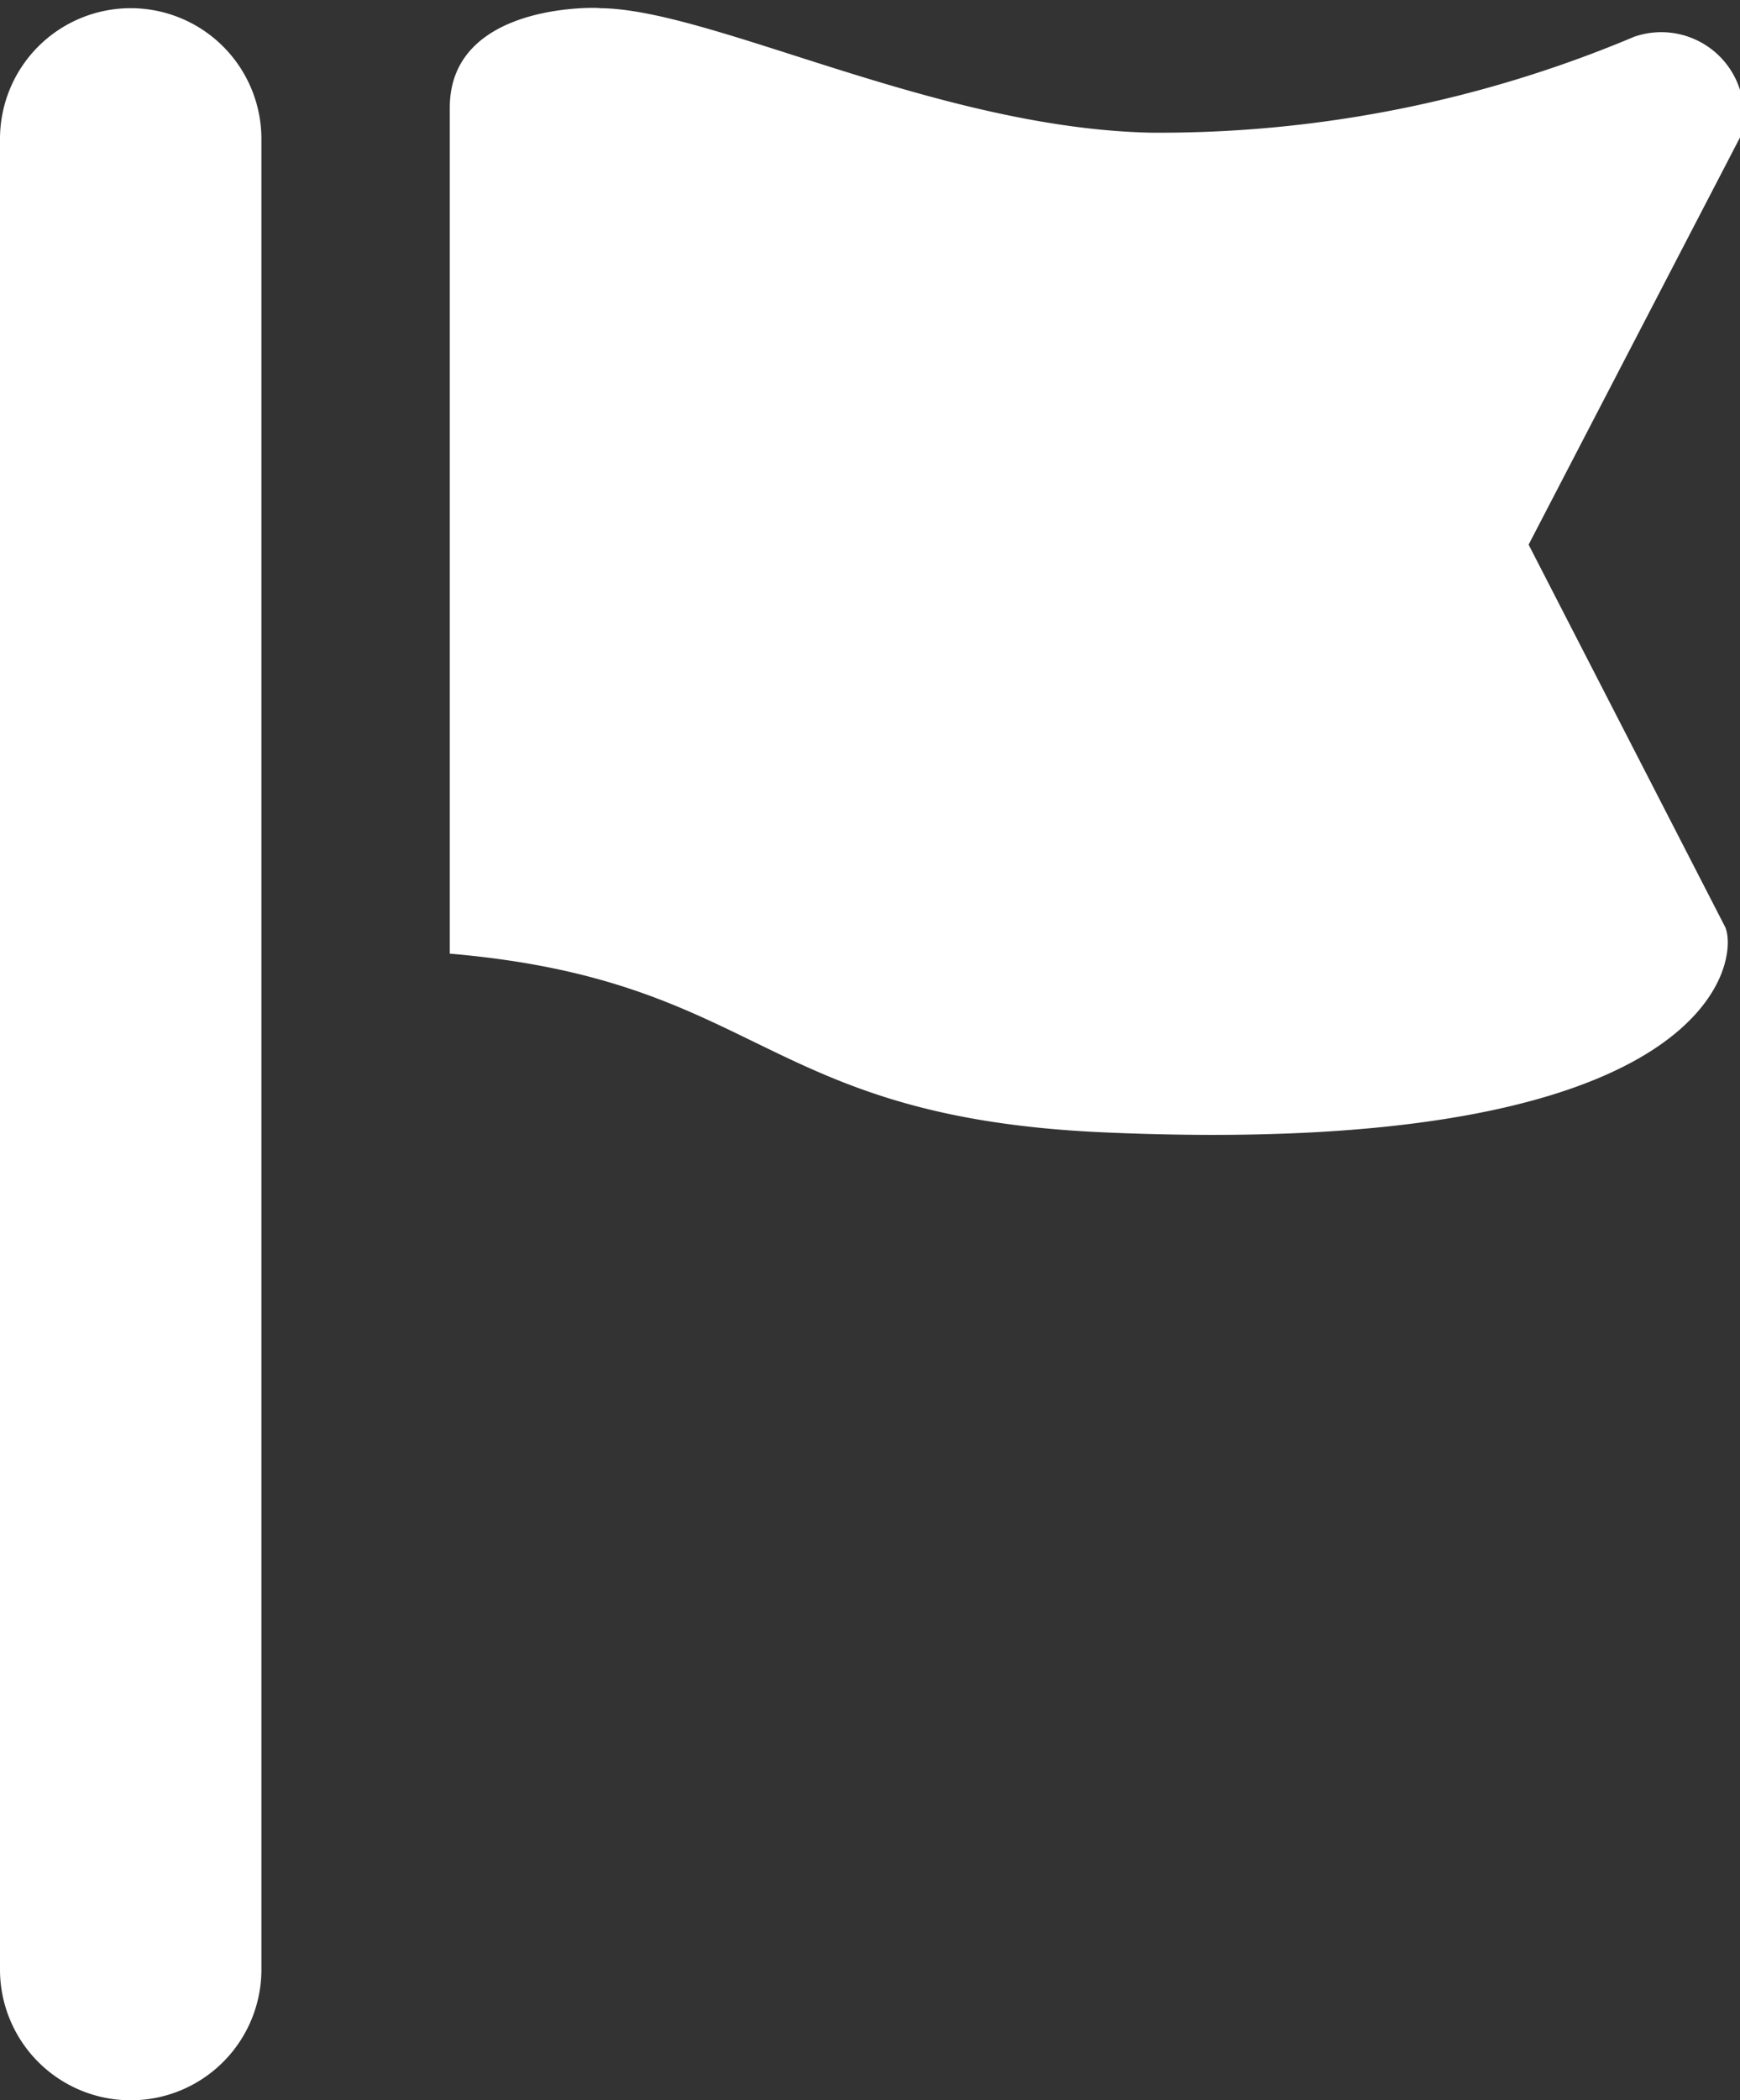 <svg xmlns="http://www.w3.org/2000/svg" width="19.969" height="24.094" viewBox="0 0 19.969 24.094">
  <rect x="0" y="0" width="19.969" height="24.094" fill="#333333" stroke="none"/>
  <defs>
    <style>
      .cls-1 {
        fill: #FFF;
        fill-rule: evenodd;
      }
    </style>
  </defs>
  <path id="Rettangolo_arrotondato_3" data-name="Rettangolo arrotondato 3" class="cls-1" d="M365.875,593c1.272,0,3.862,1.374,6.328,1.428a14.022,14.022,0,0,0,5.551-1.1,0.947,0.947,0,0,1,1.23,1.126l-2.441,4.7,2.258,4.391c0.157,0.377-.122,2.663-7.139,2.351-3.948-.176-3.9-1.741-7.5-2.05v-9.7C364.157,592.874,366.025,593,365.875,593Zm-5.375,0a1.5,1.5,0,0,1,1.5,1.5v21a1.5,1.5,0,0,1-3,0v-21A1.5,1.5,0,0,1,360.5,593Z" transform="translate(-359 -592.906)"/>
</svg>
